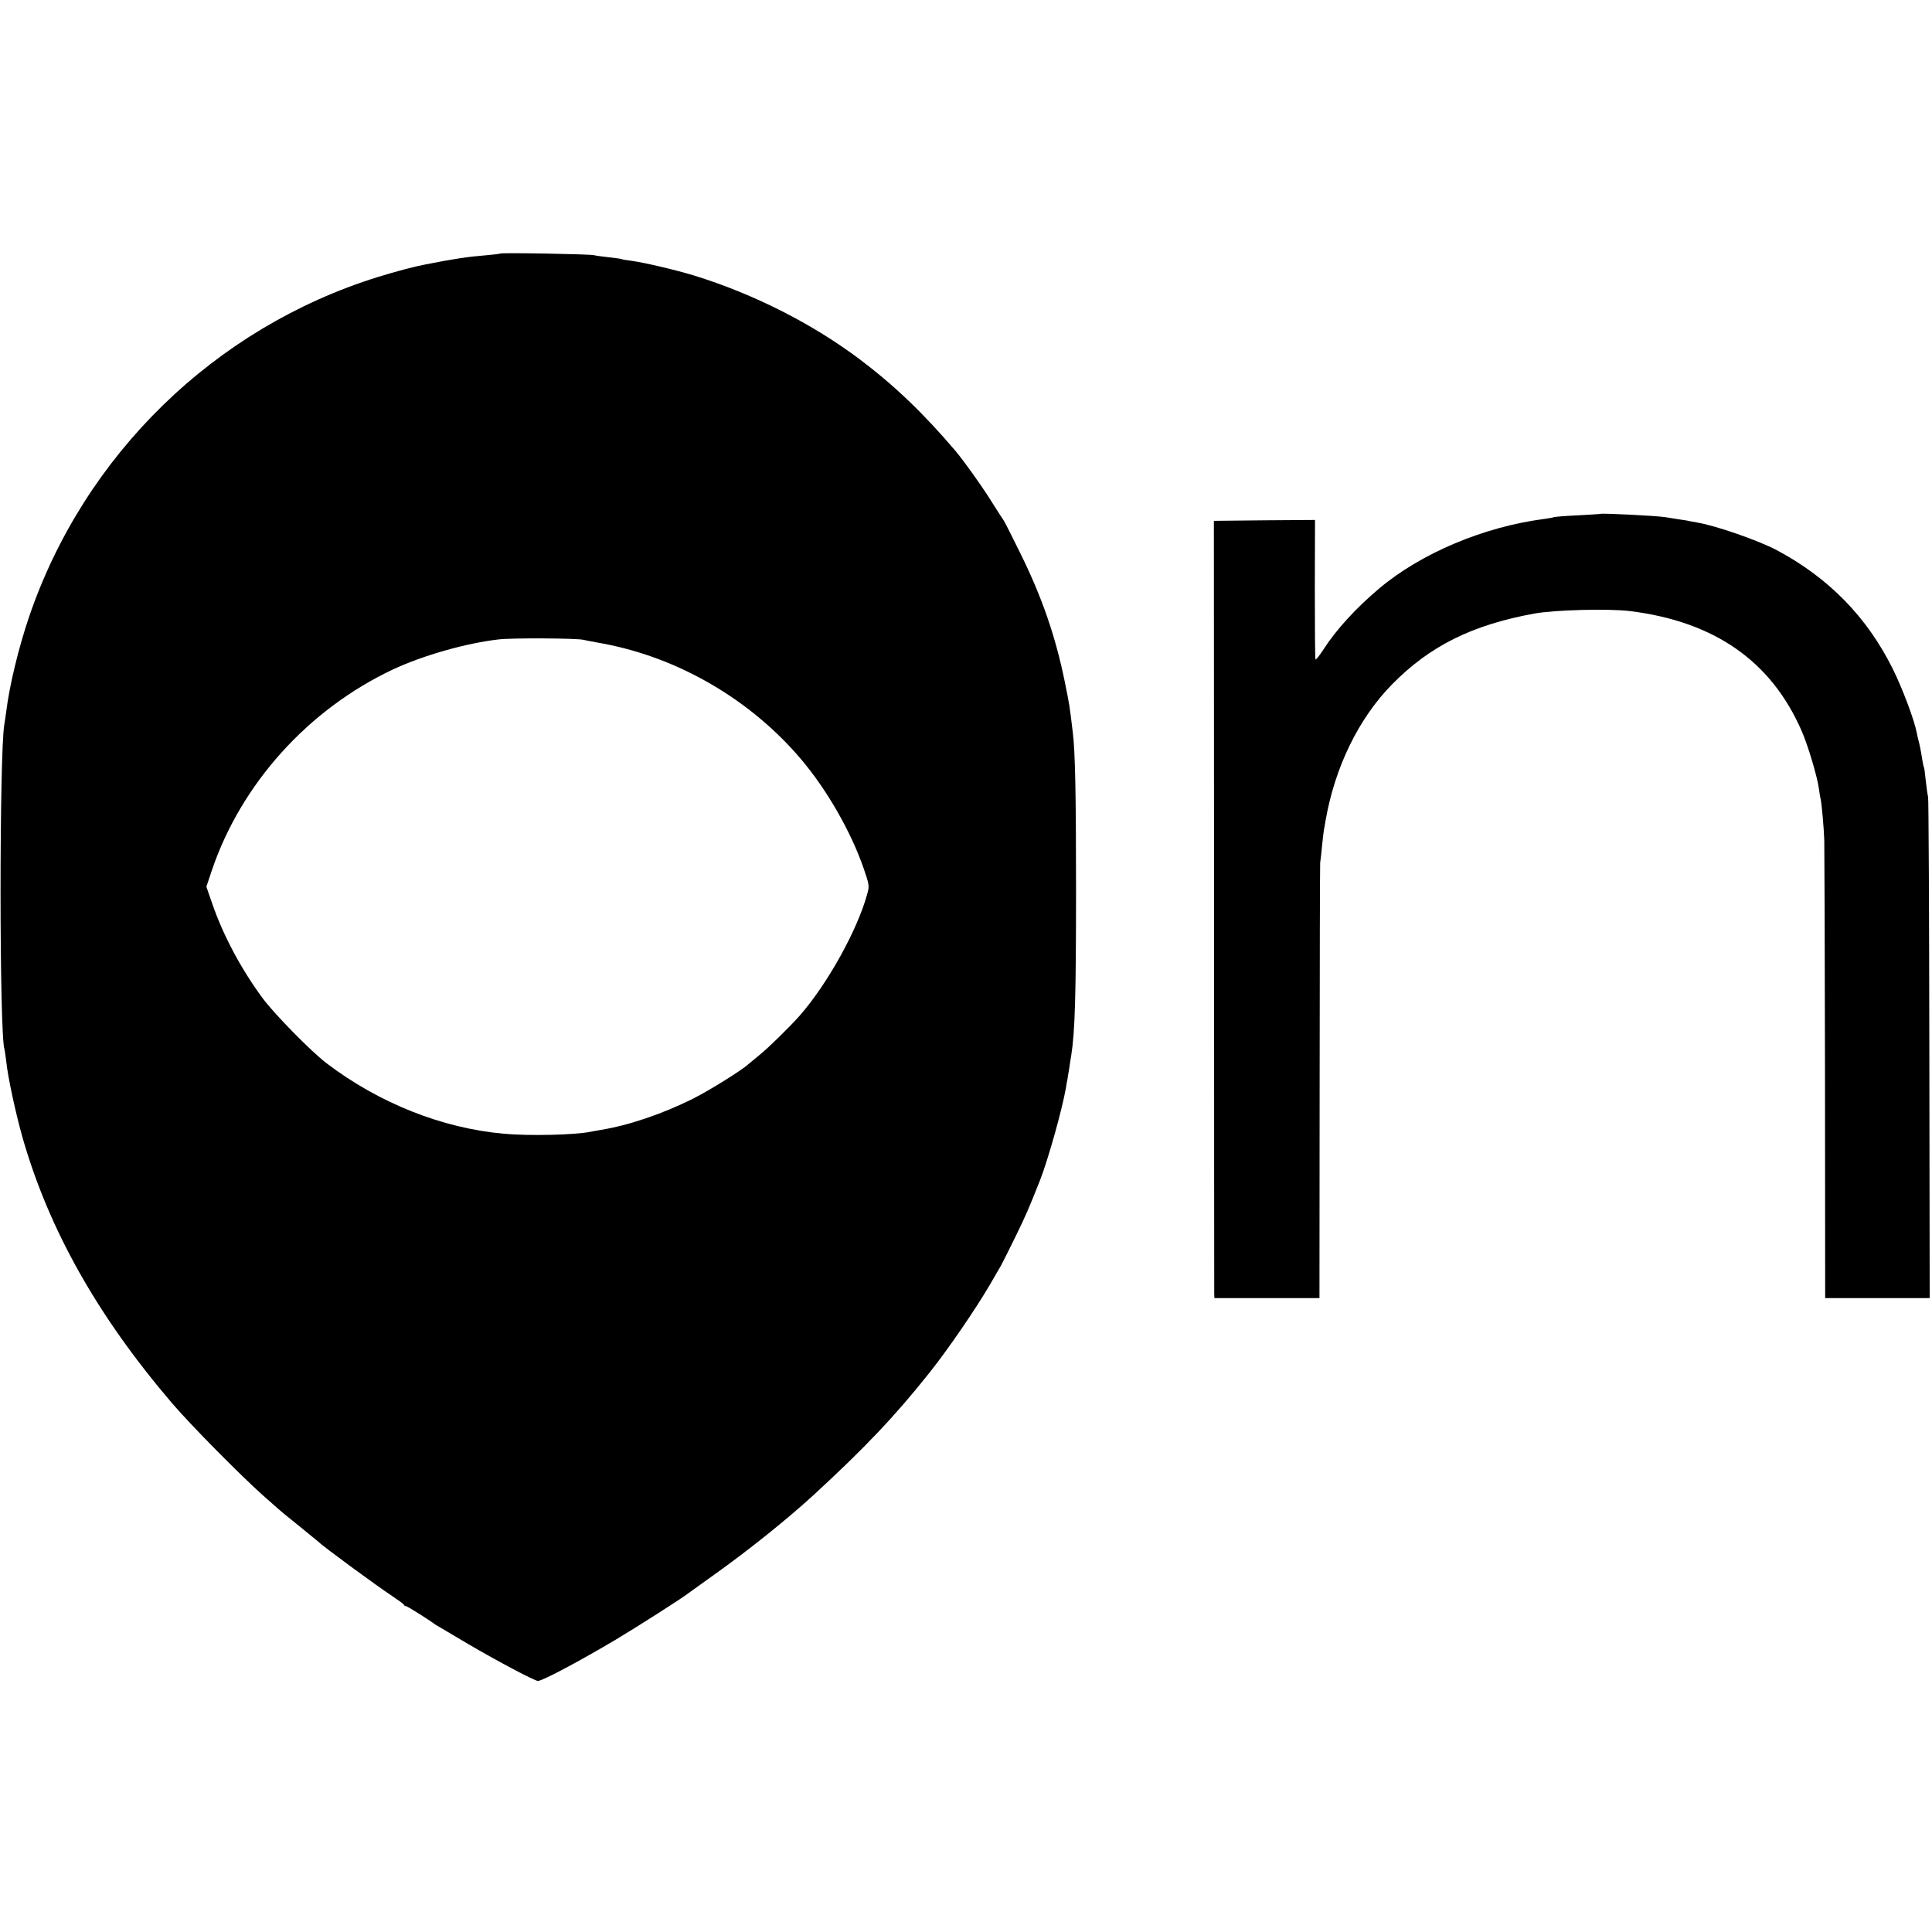 <?xml version="1.0" standalone="no"?>
<!DOCTYPE svg PUBLIC "-//W3C//DTD SVG 20010904//EN"
 "http://www.w3.org/TR/2001/REC-SVG-20010904/DTD/svg10.dtd">
<svg version="1.0" xmlns="http://www.w3.org/2000/svg"
 width="1085pt" height="1085pt" viewBox="0 0 1085 1085"
 preserveAspectRatio="xMidYMid meet">
<g transform="translate(0,1085) scale(0.1,-0.1)"
fill="#000000" stroke="none">
<path d="M2809 9426 c-2 -2 -40 -6 -84 -10 -98 -8 -173 -19 -335 -51 -64 -12
-165 -39 -269 -71 -915 -285 -1648 -998 -1958 -1909 -58 -171 -110 -384 -128
-531 -4 -27 -8 -60 -11 -74 -28 -173 -28 -1735 1 -1823 2 -6 6 -37 10 -67 9
-90 54 -296 92 -430 148 -516 421 -1001 839 -1490 105 -123 391 -412 513 -520
41 -36 79 -70 85 -75 6 -6 58 -49 116 -95 58 -47 107 -87 110 -90 18 -20 321
-243 415 -305 33 -22 62 -43 63 -47 2 -5 7 -8 12 -8 7 0 112 -66 156 -97 5 -5
21 -14 35 -22 13 -8 84 -50 157 -93 169 -99 375 -208 393 -208 25 0 232 110
439 233 117 70 376 235 405 259 5 4 71 51 145 104 194 138 413 314 559 448
286 263 458 444 650 686 104 130 262 361 340 495 29 50 56 97 61 105 5 8 40
78 78 155 62 126 81 171 142 325 45 114 125 398 146 520 4 25 8 47 9 50 0 3 4
28 9 55 4 28 9 62 12 78 21 132 27 333 27 937 0 532 -5 770 -18 875 -20 163
-17 147 -46 290 -52 253 -128 474 -250 720 -43 88 -84 169 -91 180 -7 10 -42
64 -77 120 -60 94 -149 218 -197 275 -179 210 -341 365 -533 510 -268 202
-598 369 -931 472 -104 32 -283 74 -358 84 -26 3 -49 7 -52 9 -3 2 -34 6 -70
10 -36 4 -74 9 -85 12 -24 6 -520 15 -526 9z m466 -2169 c11 -3 61 -12 110
-21 425 -79 830 -315 1113 -649 146 -172 282 -409 353 -616 30 -87 32 -97 20
-139 -54 -202 -225 -510 -381 -687 -61 -68 -173 -178 -225 -220 -27 -22 -56
-46 -63 -52 -34 -32 -218 -147 -308 -192 -173 -87 -366 -152 -523 -177 -18 -3
-43 -8 -55 -10 -86 -18 -348 -24 -486 -11 -348 31 -701 172 -995 395 -88 67
-292 275 -360 366 -121 164 -223 355 -284 534 l-32 92 31 93 c165 486 541 903
1016 1127 166 78 410 148 594 169 74 9 436 7 475 -2z"/>
<path d="M8987 7964 c-1 -1 -57 -4 -124 -8 -67 -3 -128 -8 -135 -10 -7 -3 -31
-7 -53 -10 -342 -44 -695 -193 -931 -392 -130 -110 -240 -230 -312 -342 -22
-34 -42 -59 -44 -55 -3 4 -4 182 -4 396 l1 387 -284 -2 -284 -3 1 -2160 c0
-1188 1 -2170 1 -2182 l1 -23 295 0 295 0 1 1213 c0 666 2 1221 3 1232 2 11 7
56 11 100 5 44 9 82 10 85 1 3 5 25 9 50 52 301 186 576 375 768 211 214 447
332 796 396 112 21 419 29 540 14 474 -59 792 -281 963 -673 35 -80 88 -257
97 -325 3 -25 8 -52 10 -60 5 -20 18 -161 20 -230 1 -30 3 -621 4 -1312 l1
-1258 294 0 293 0 -2 1398 c-1 768 -4 1406 -7 1417 -3 11 -9 51 -13 90 -4 38
-8 72 -10 75 -2 3 -6 21 -9 40 -10 63 -17 95 -22 112 -3 10 -7 30 -10 44 -12
67 -81 251 -135 359 -145 291 -360 511 -654 667 -101 53 -336 135 -441 153
-21 4 -43 8 -49 9 -5 2 -32 6 -60 10 -27 4 -61 10 -75 12 -56 8 -356 23 -363
18z"/>
</g>
</svg>
